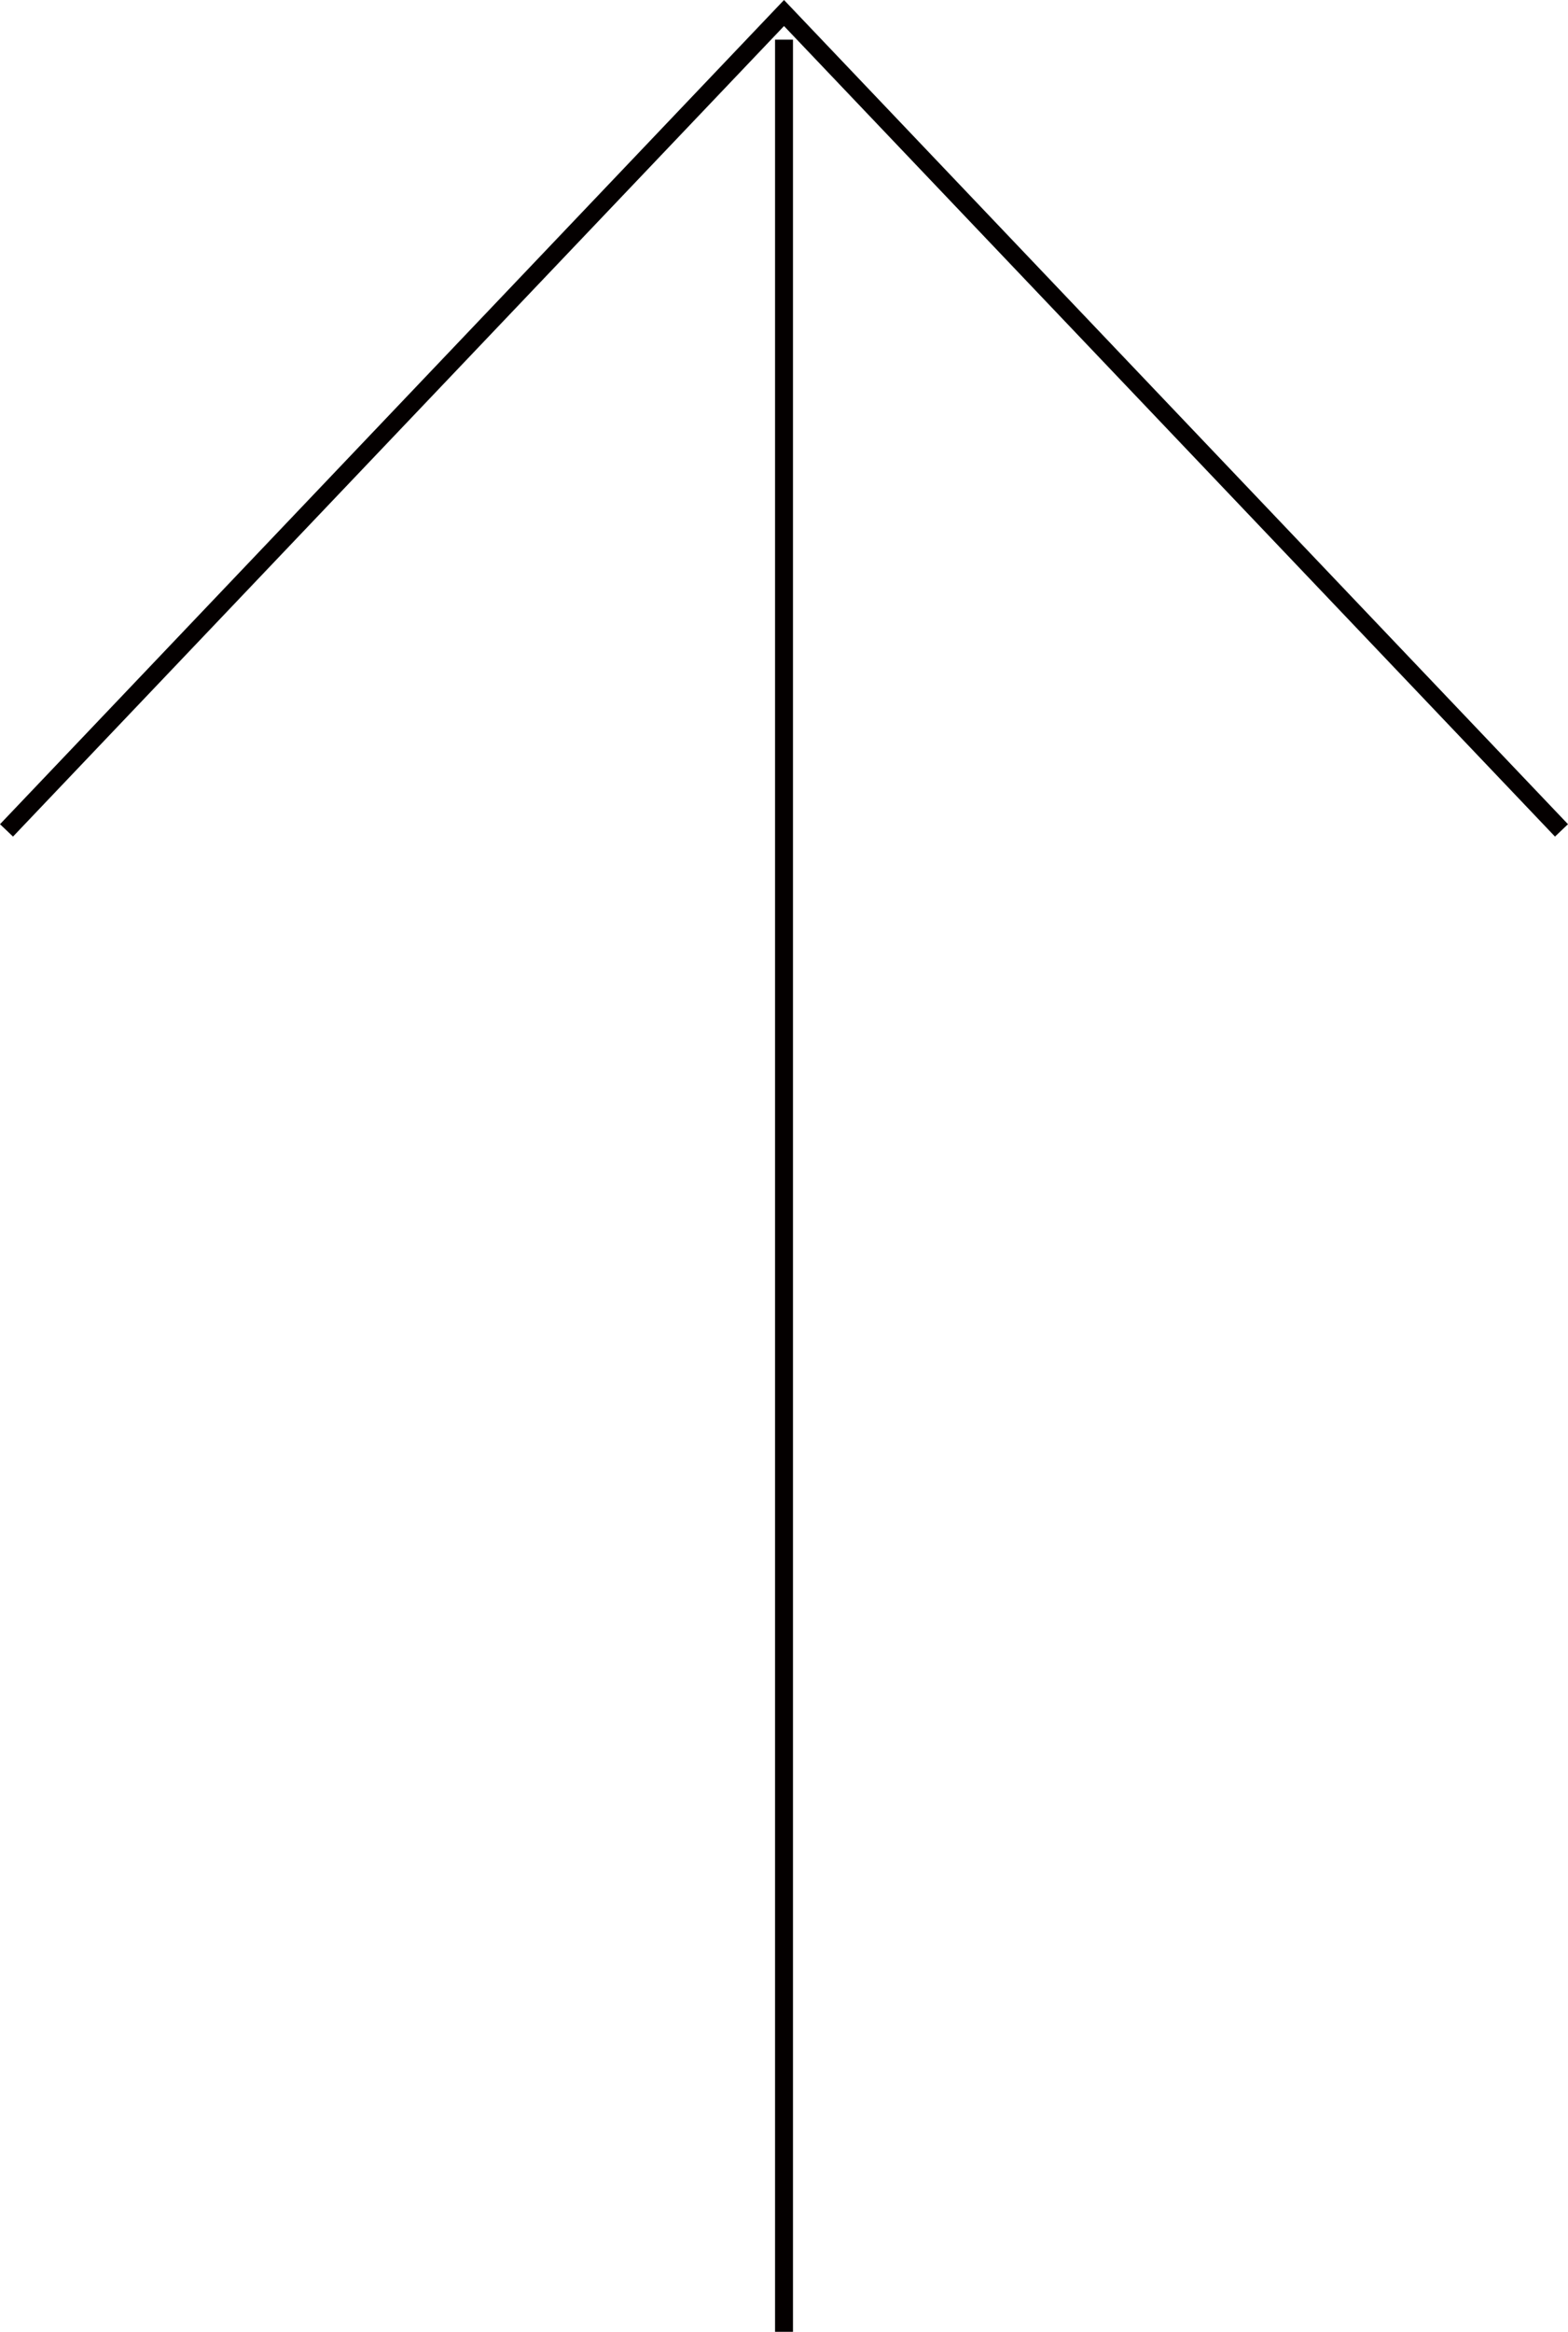 <!-- Generator: Adobe Illustrator 24.2.0, SVG Export Plug-In  -->
<svg version="1.1" xmlns="http://www.w3.org/2000/svg" xmlns:xlink="http://www.w3.org/1999/xlink" x="0px" y="0px"
	 width="51.281px" height="76.259px" viewBox="0 0 51.281 76.259"
	 style="overflow:visible;enable-background:new 0 0 51.281 76.259;" xml:space="preserve">
<style type="text/css">
	.st0{fill:none;stroke:#040000;stroke-width:0.587;stroke-miterlimit:10;}
</style>
<defs>
</defs>
<polyline class="st0" points="51.068,27.157 25.641,0.426 0.213,27.157 "/>
<line class="st0" x1="25.641" y1="76.259" x2="25.641" y2="1.297"/>
</svg>